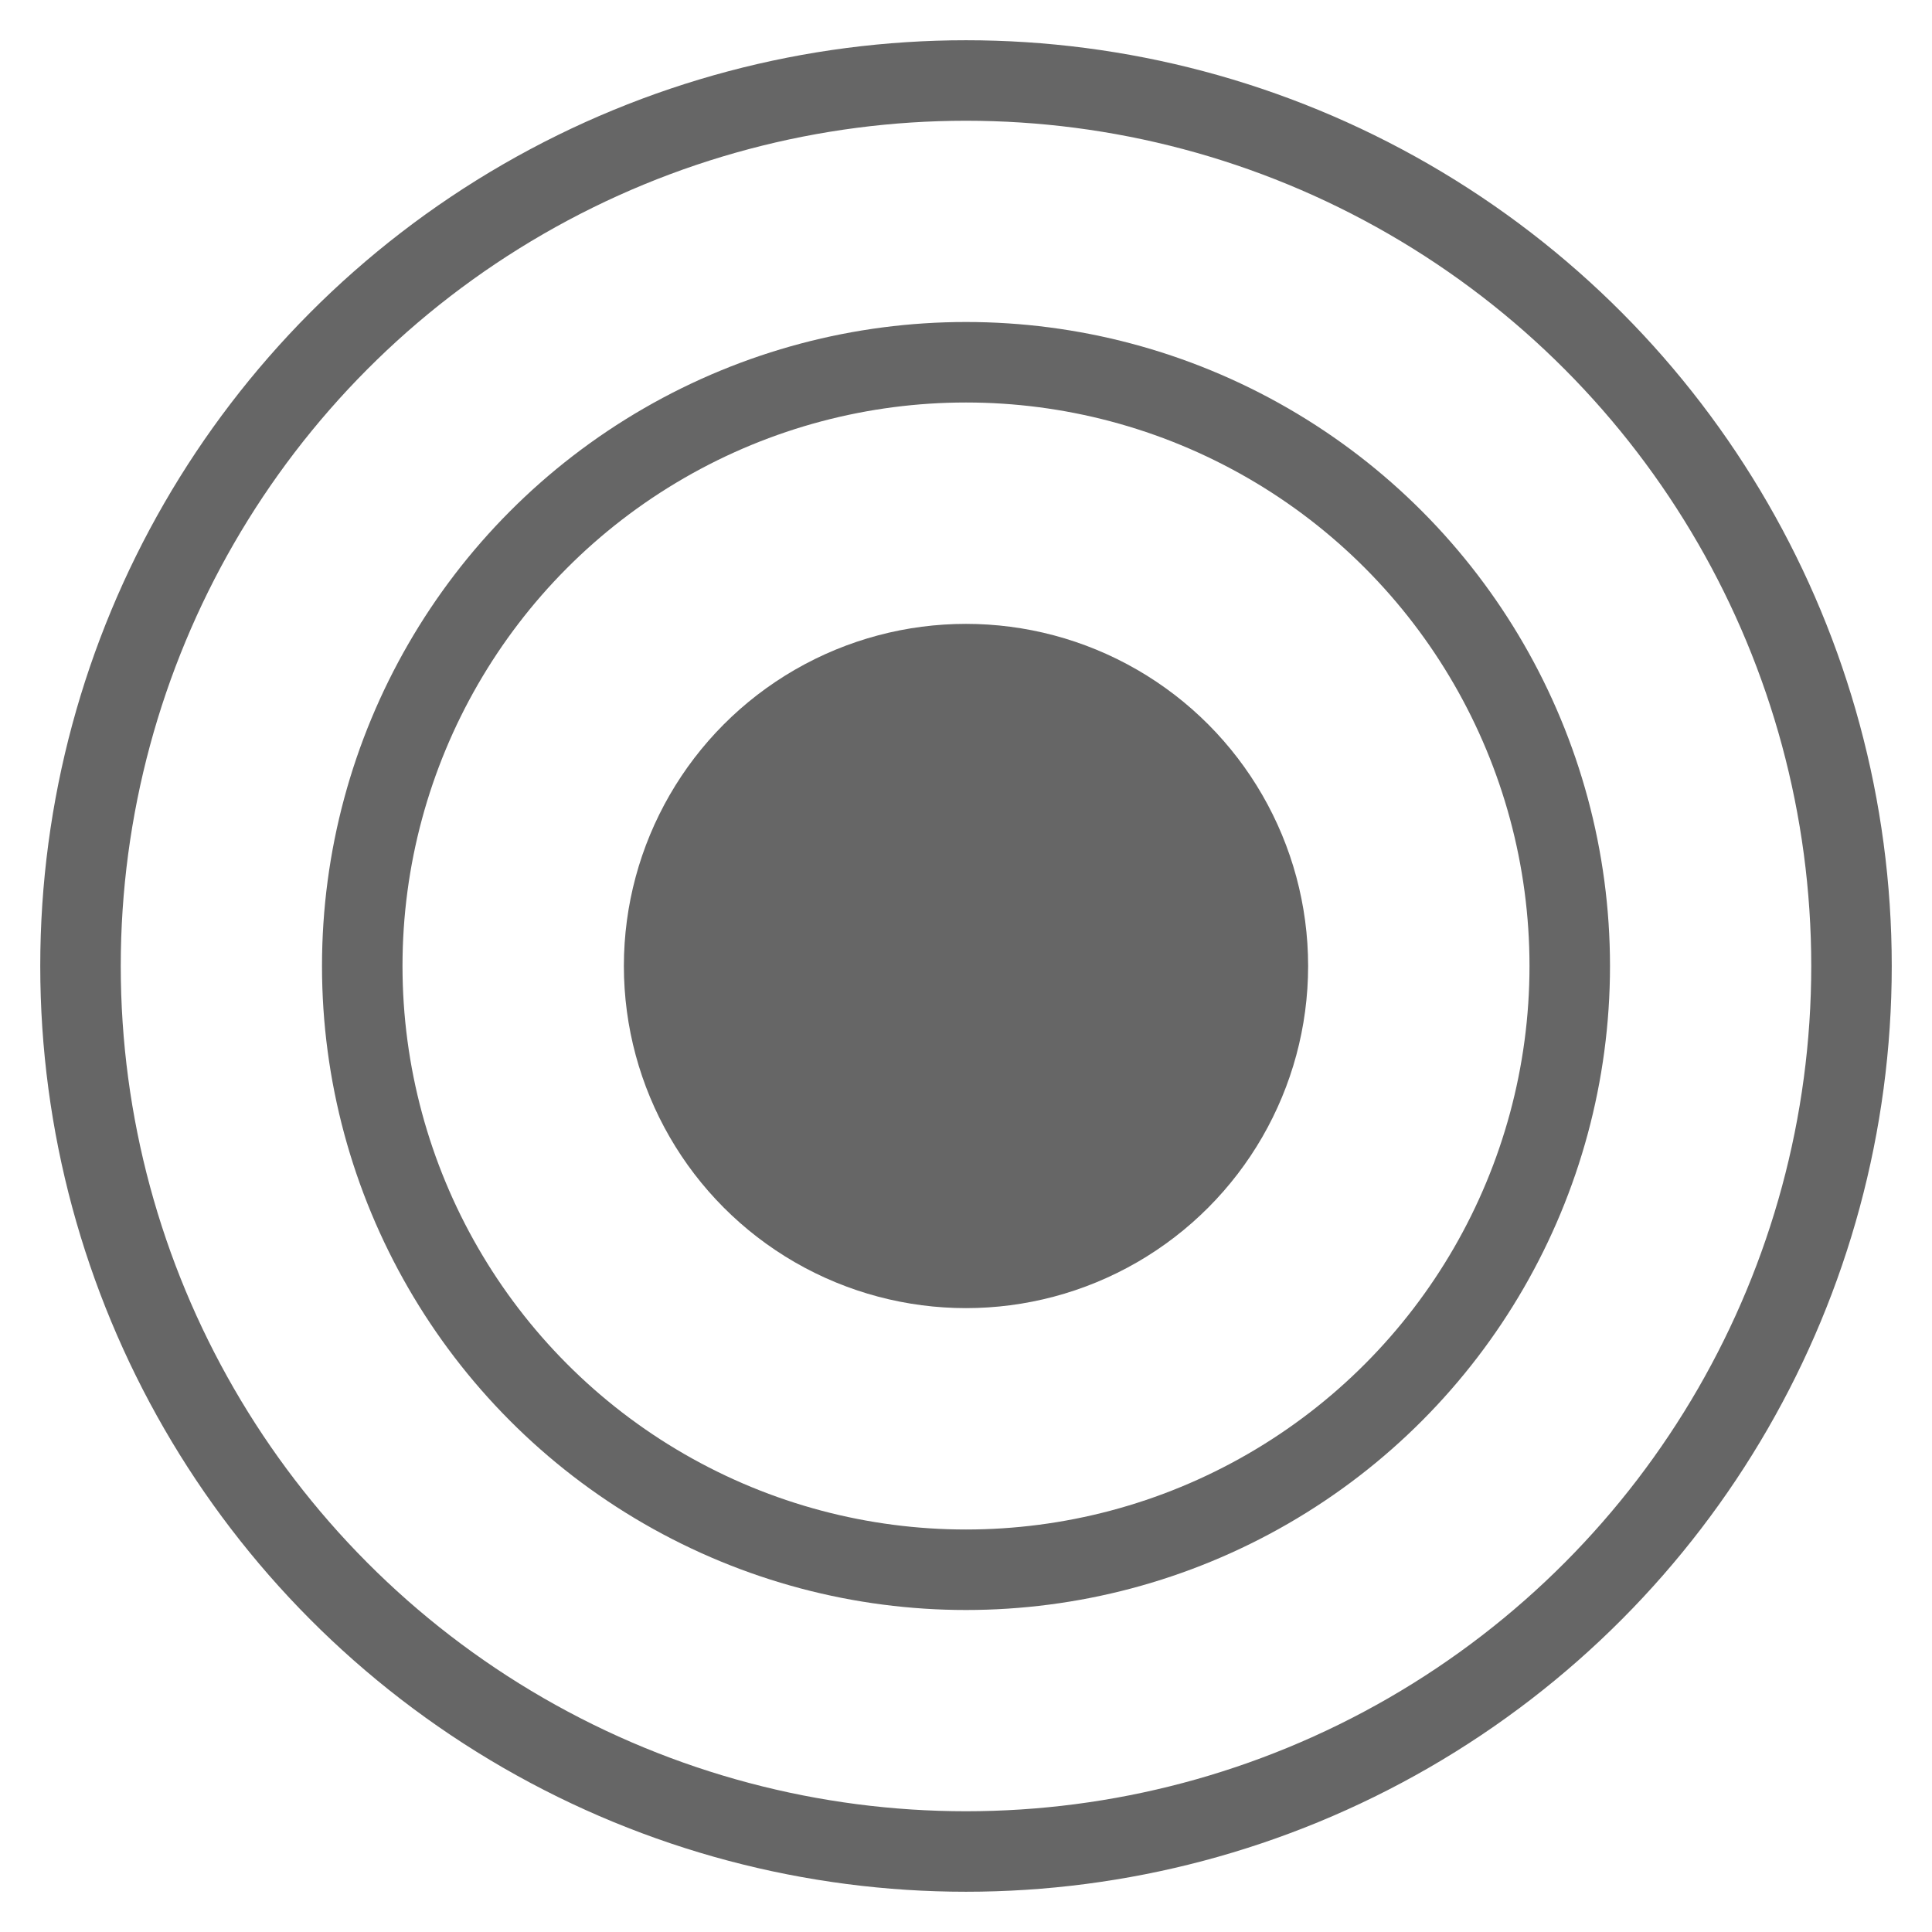 <svg enable-background="new 0 0 48 48" height="48" viewBox="0 0 48 48" width="48" xmlns="http://www.w3.org/2000/svg"><circle cx="24" cy="24" fill="#666" r="8.5"/><g fill="none" stroke="#666" stroke-miterlimit="10" stroke-width="2"><circle cx="24" cy="24" r="15"/><circle cx="24" cy="24" r="22"/></g></svg>